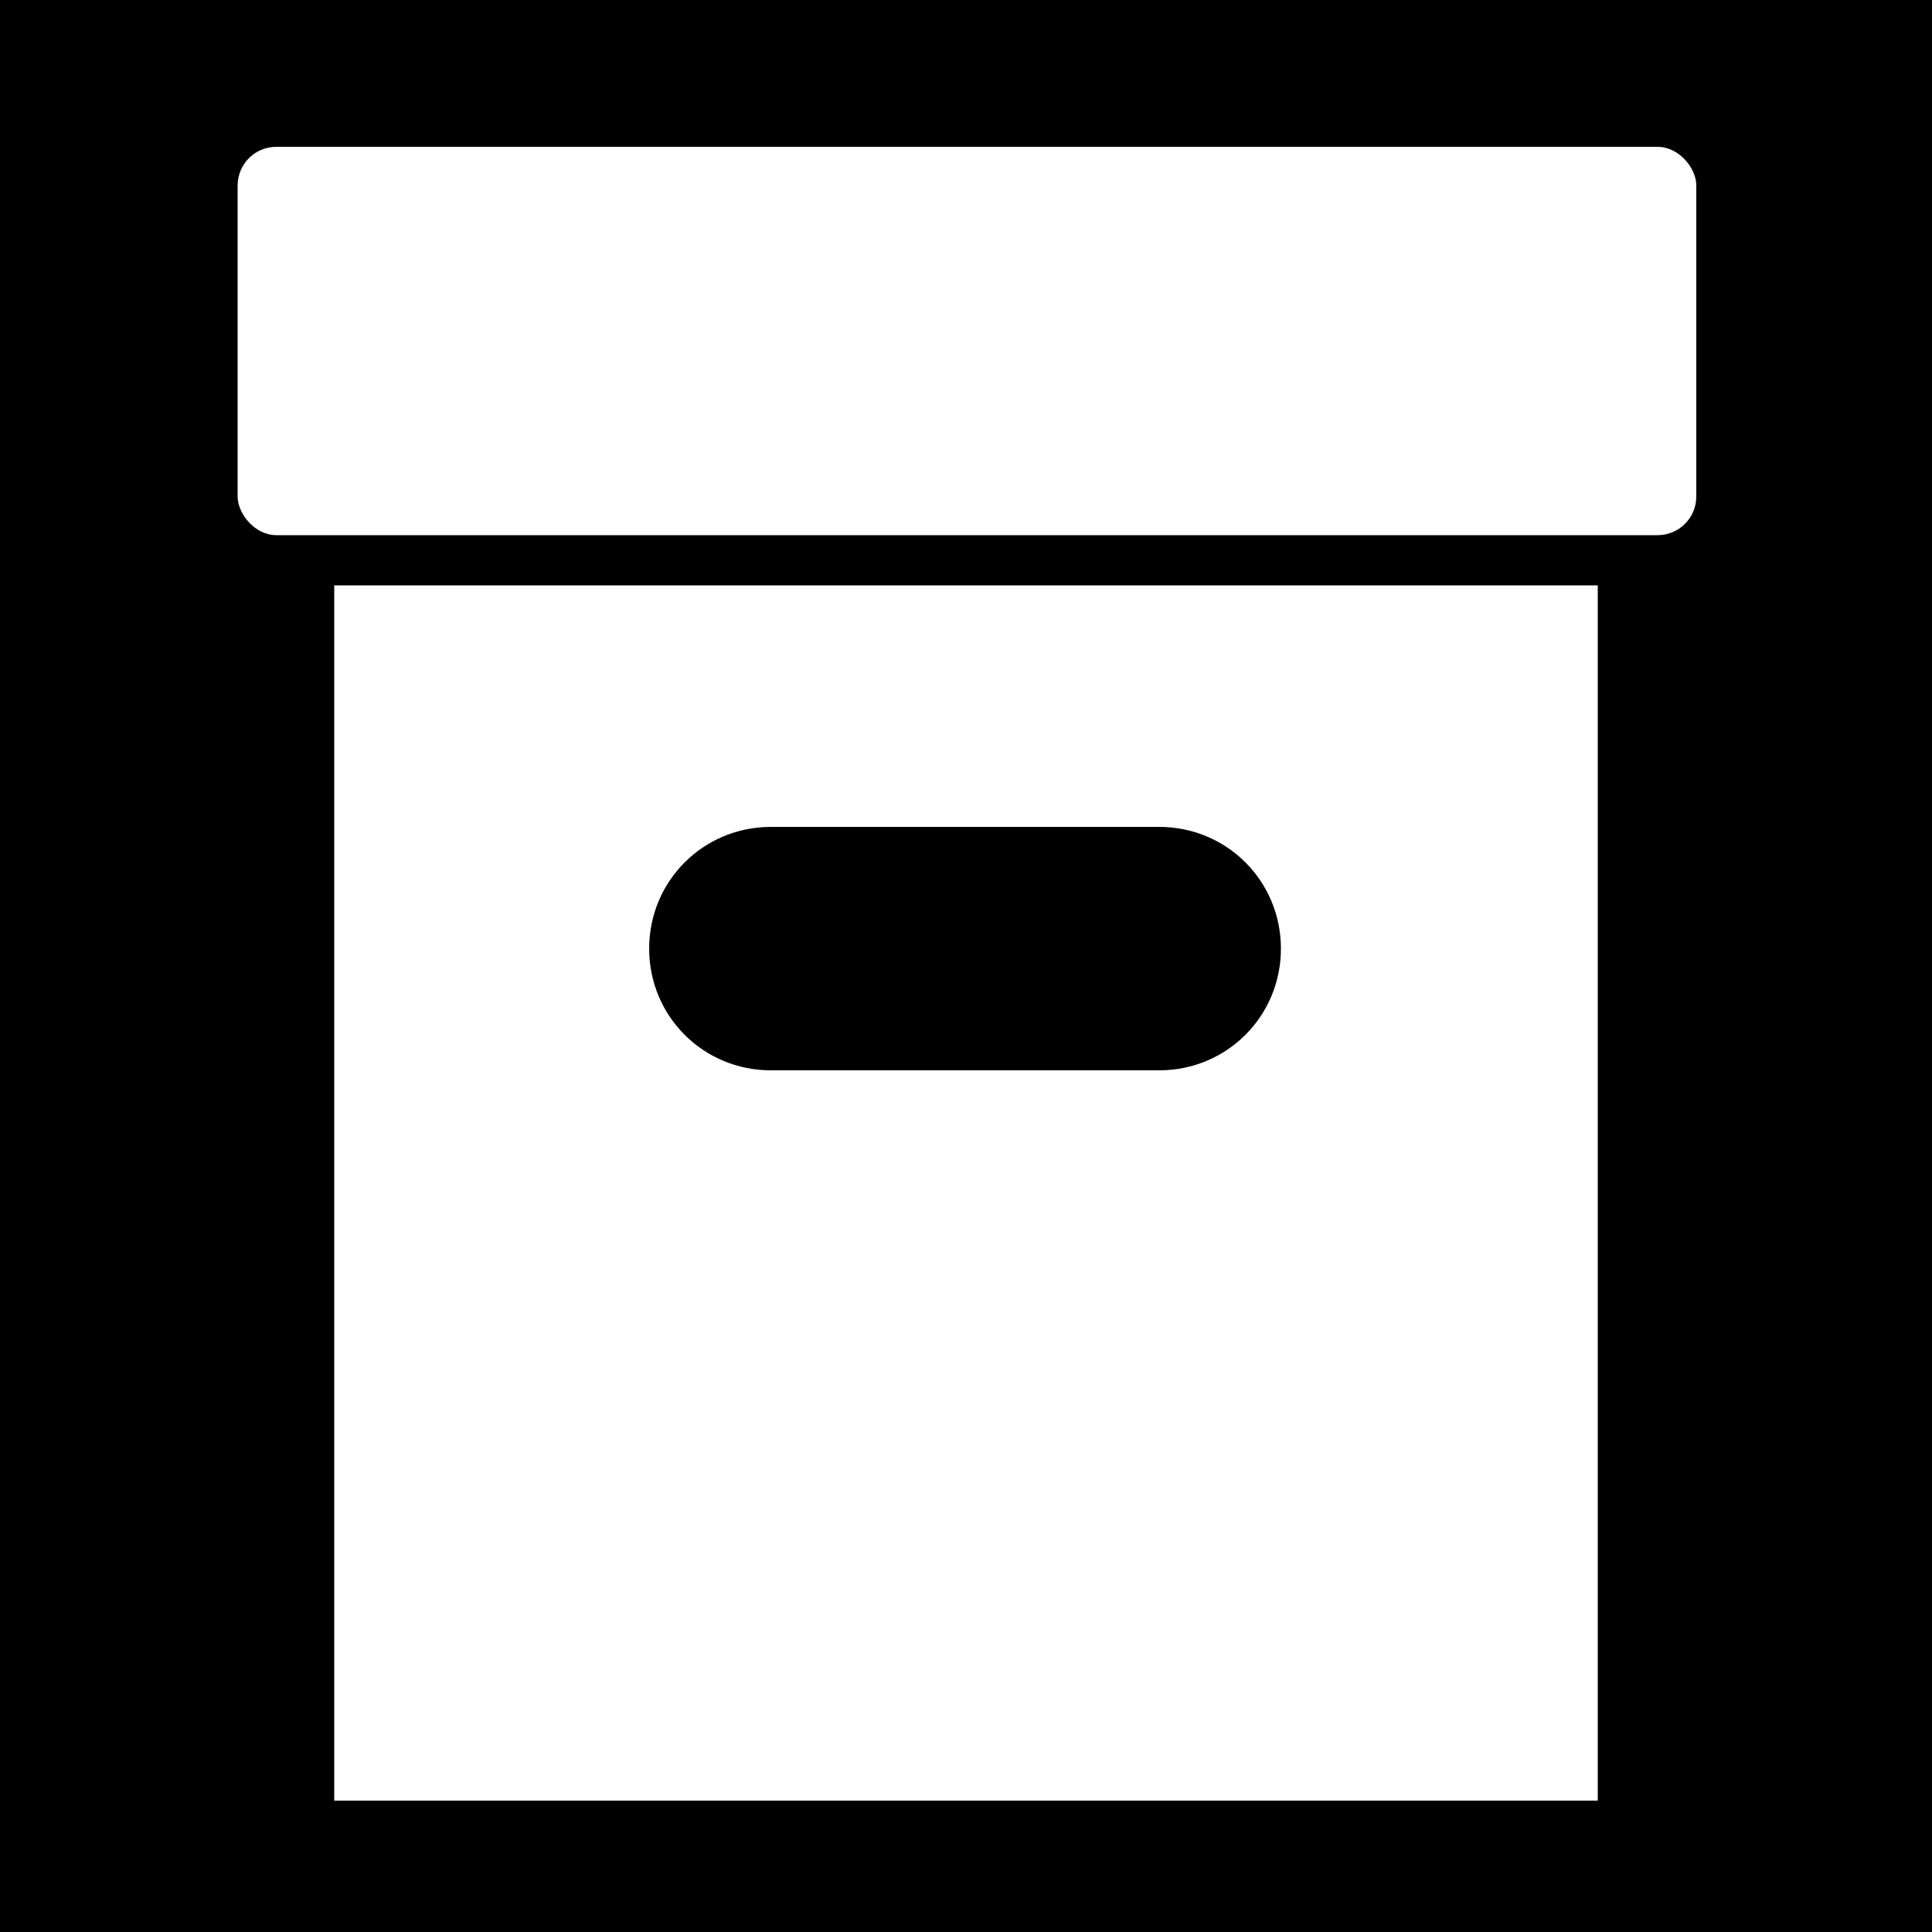 <?xml version="1.0" encoding="UTF-8"?>
<svg id="Layer_1" xmlns="http://www.w3.org/2000/svg" version="1.1" viewBox="0 0 100 100">
  <!-- Generator: Adobe Illustrator 29.1.0, SVG Export Plug-In . SVG Version: 2.1.0 Build 142)  -->
  <defs>
    <style>
      .st0 {
        fill: #fff;
      }
    </style>
  </defs>
  <rect width="100" height="100"/>
  <g>
    <rect class="st0" x="12.3" y="7.6" width="75.5" height="20.1" rx="2" ry="2"/>
    <rect class="st0" x="17.3" y="30.3" width="65.4" height="62.9"/>
    <path d="M39.9,42.8h20.1c3.5,0,6.3,2.8,6.3,6.3h0c0,3.5-2.8,6.3-6.3,6.3h-20.1c-3.5,0-6.3-2.8-6.3-6.3h0c0-3.5,2.8-6.3,6.3-6.3Z"/>
  </g>
</svg>
